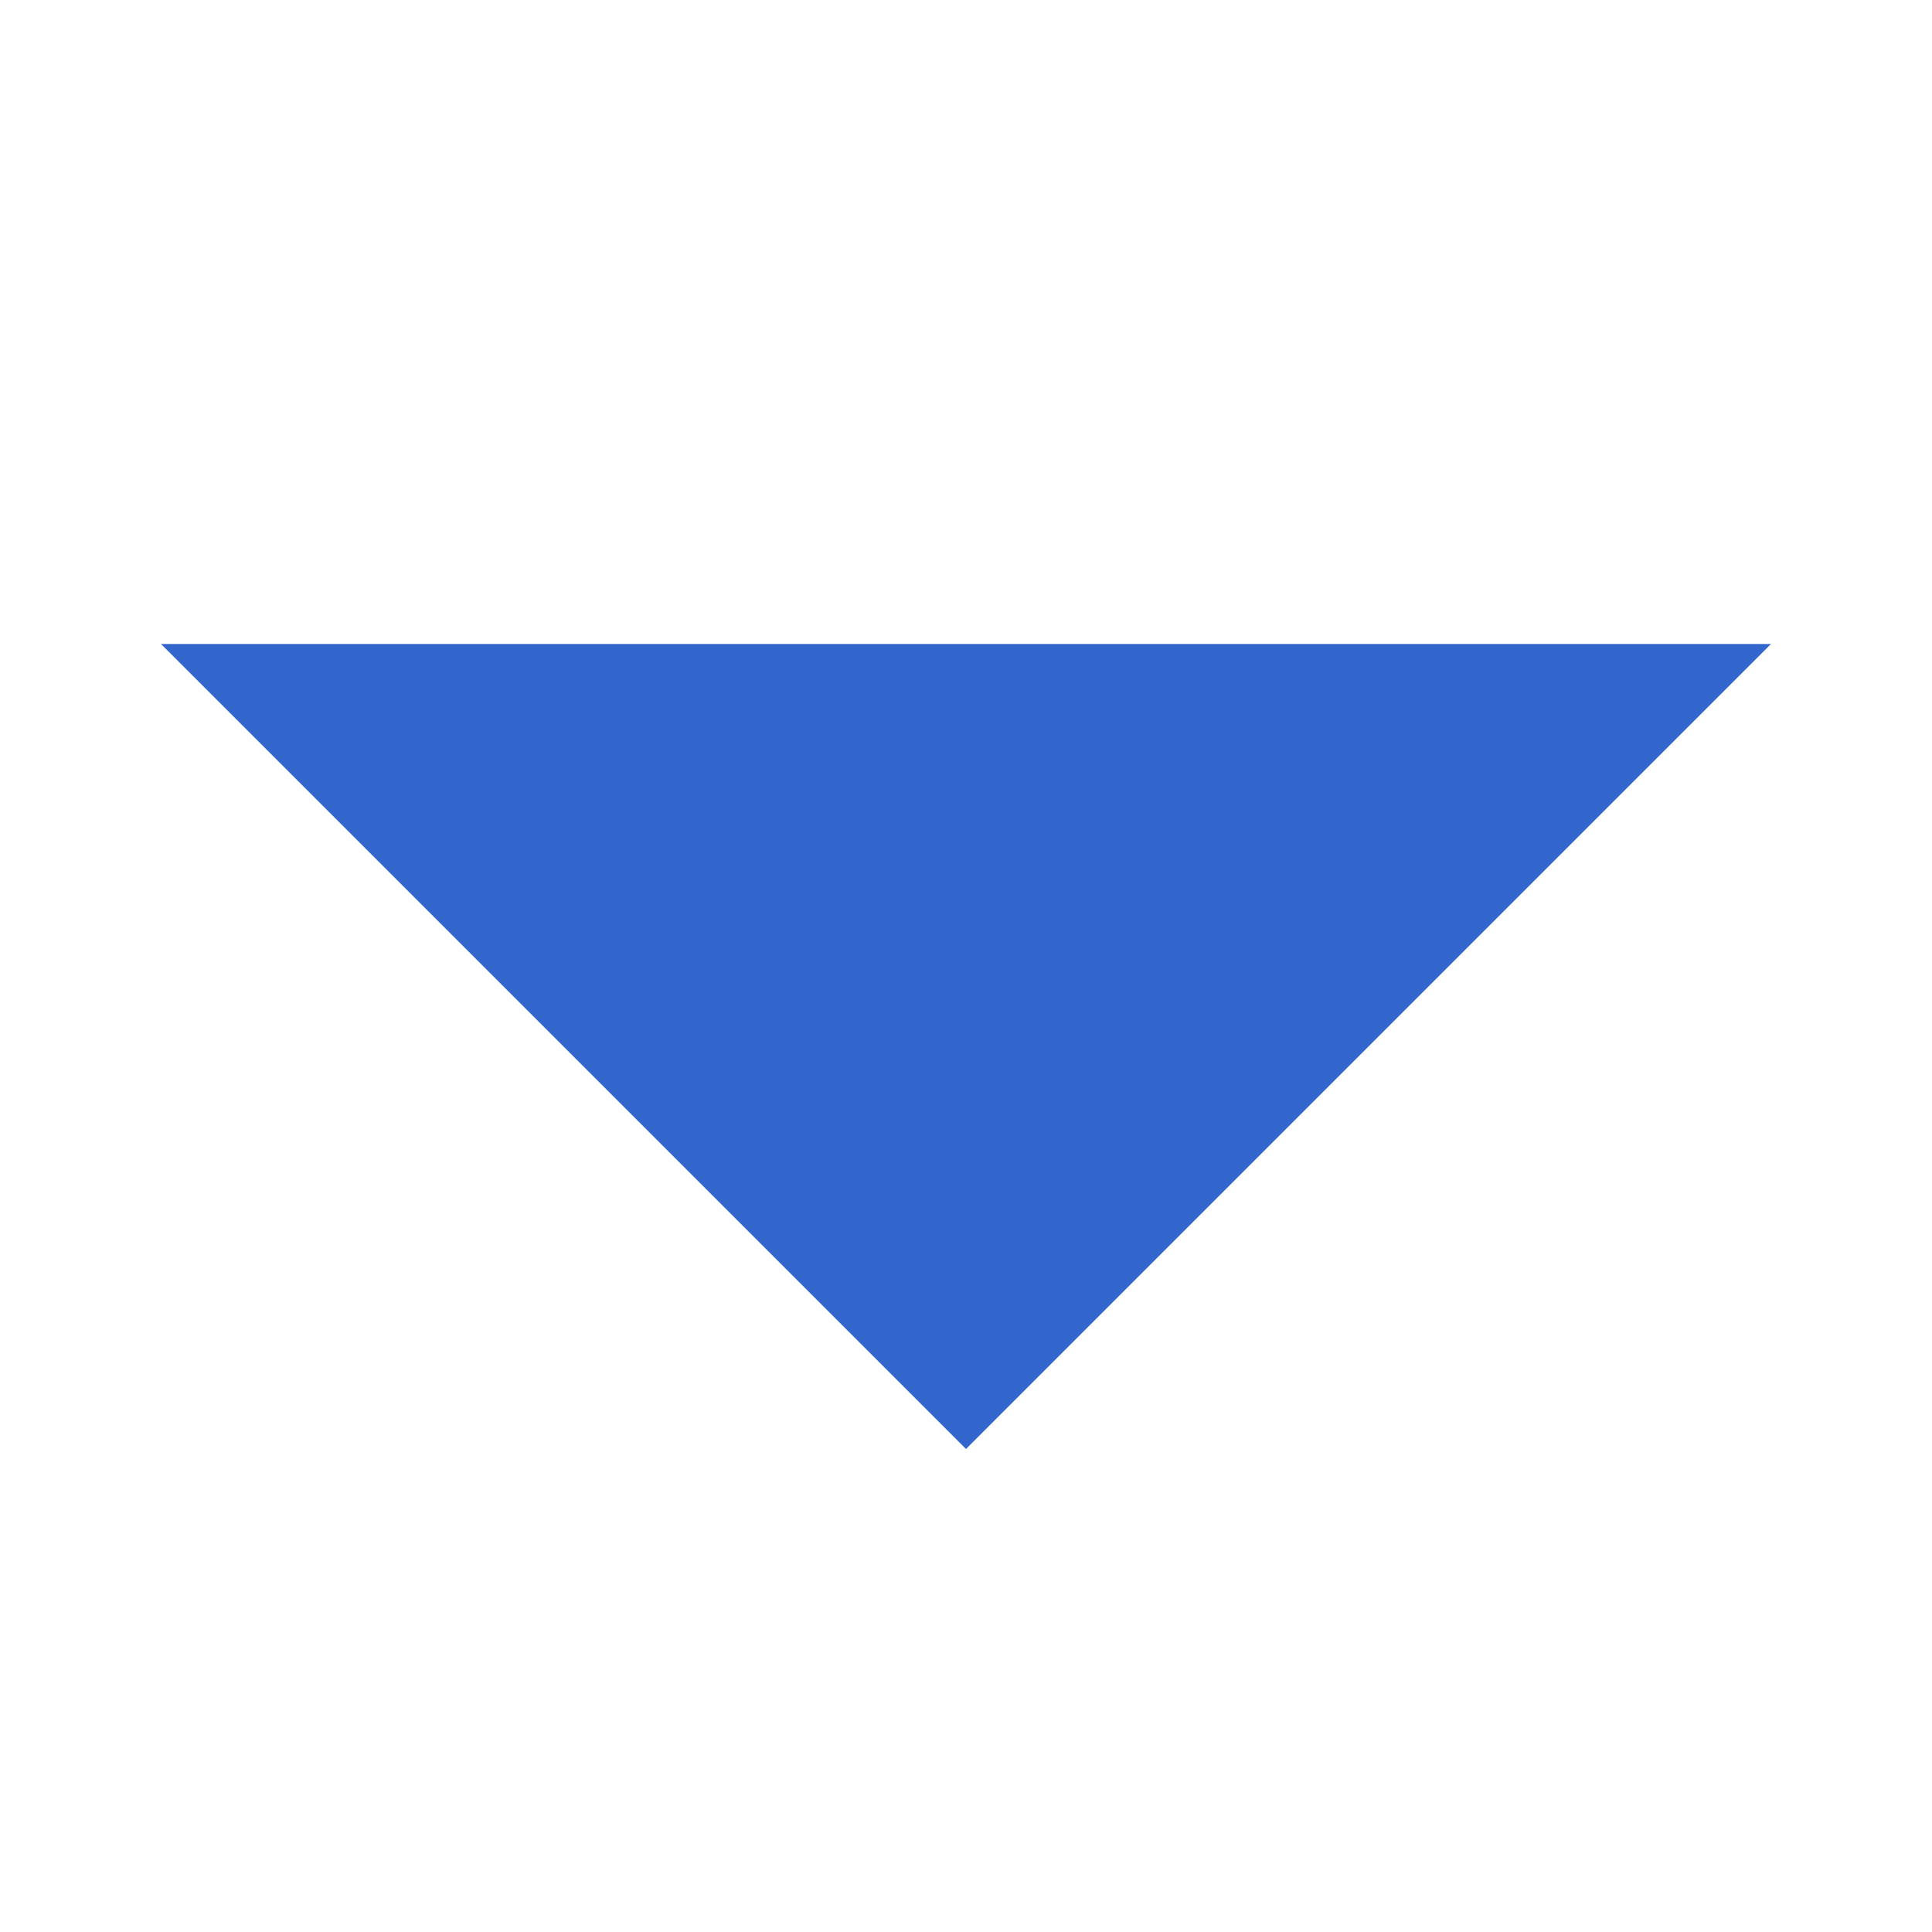 <?xml version="1.0" encoding="utf-8"?>
<svg xmlns="http://www.w3.org/2000/svg" width="12" height="12" viewBox="0 0 12 12"><style>* { fill: #36c }</style>
    <g id="down">
        <path id="arrow" d="M1 4h10L6 9 1 4"/>
    </g>
</svg>
